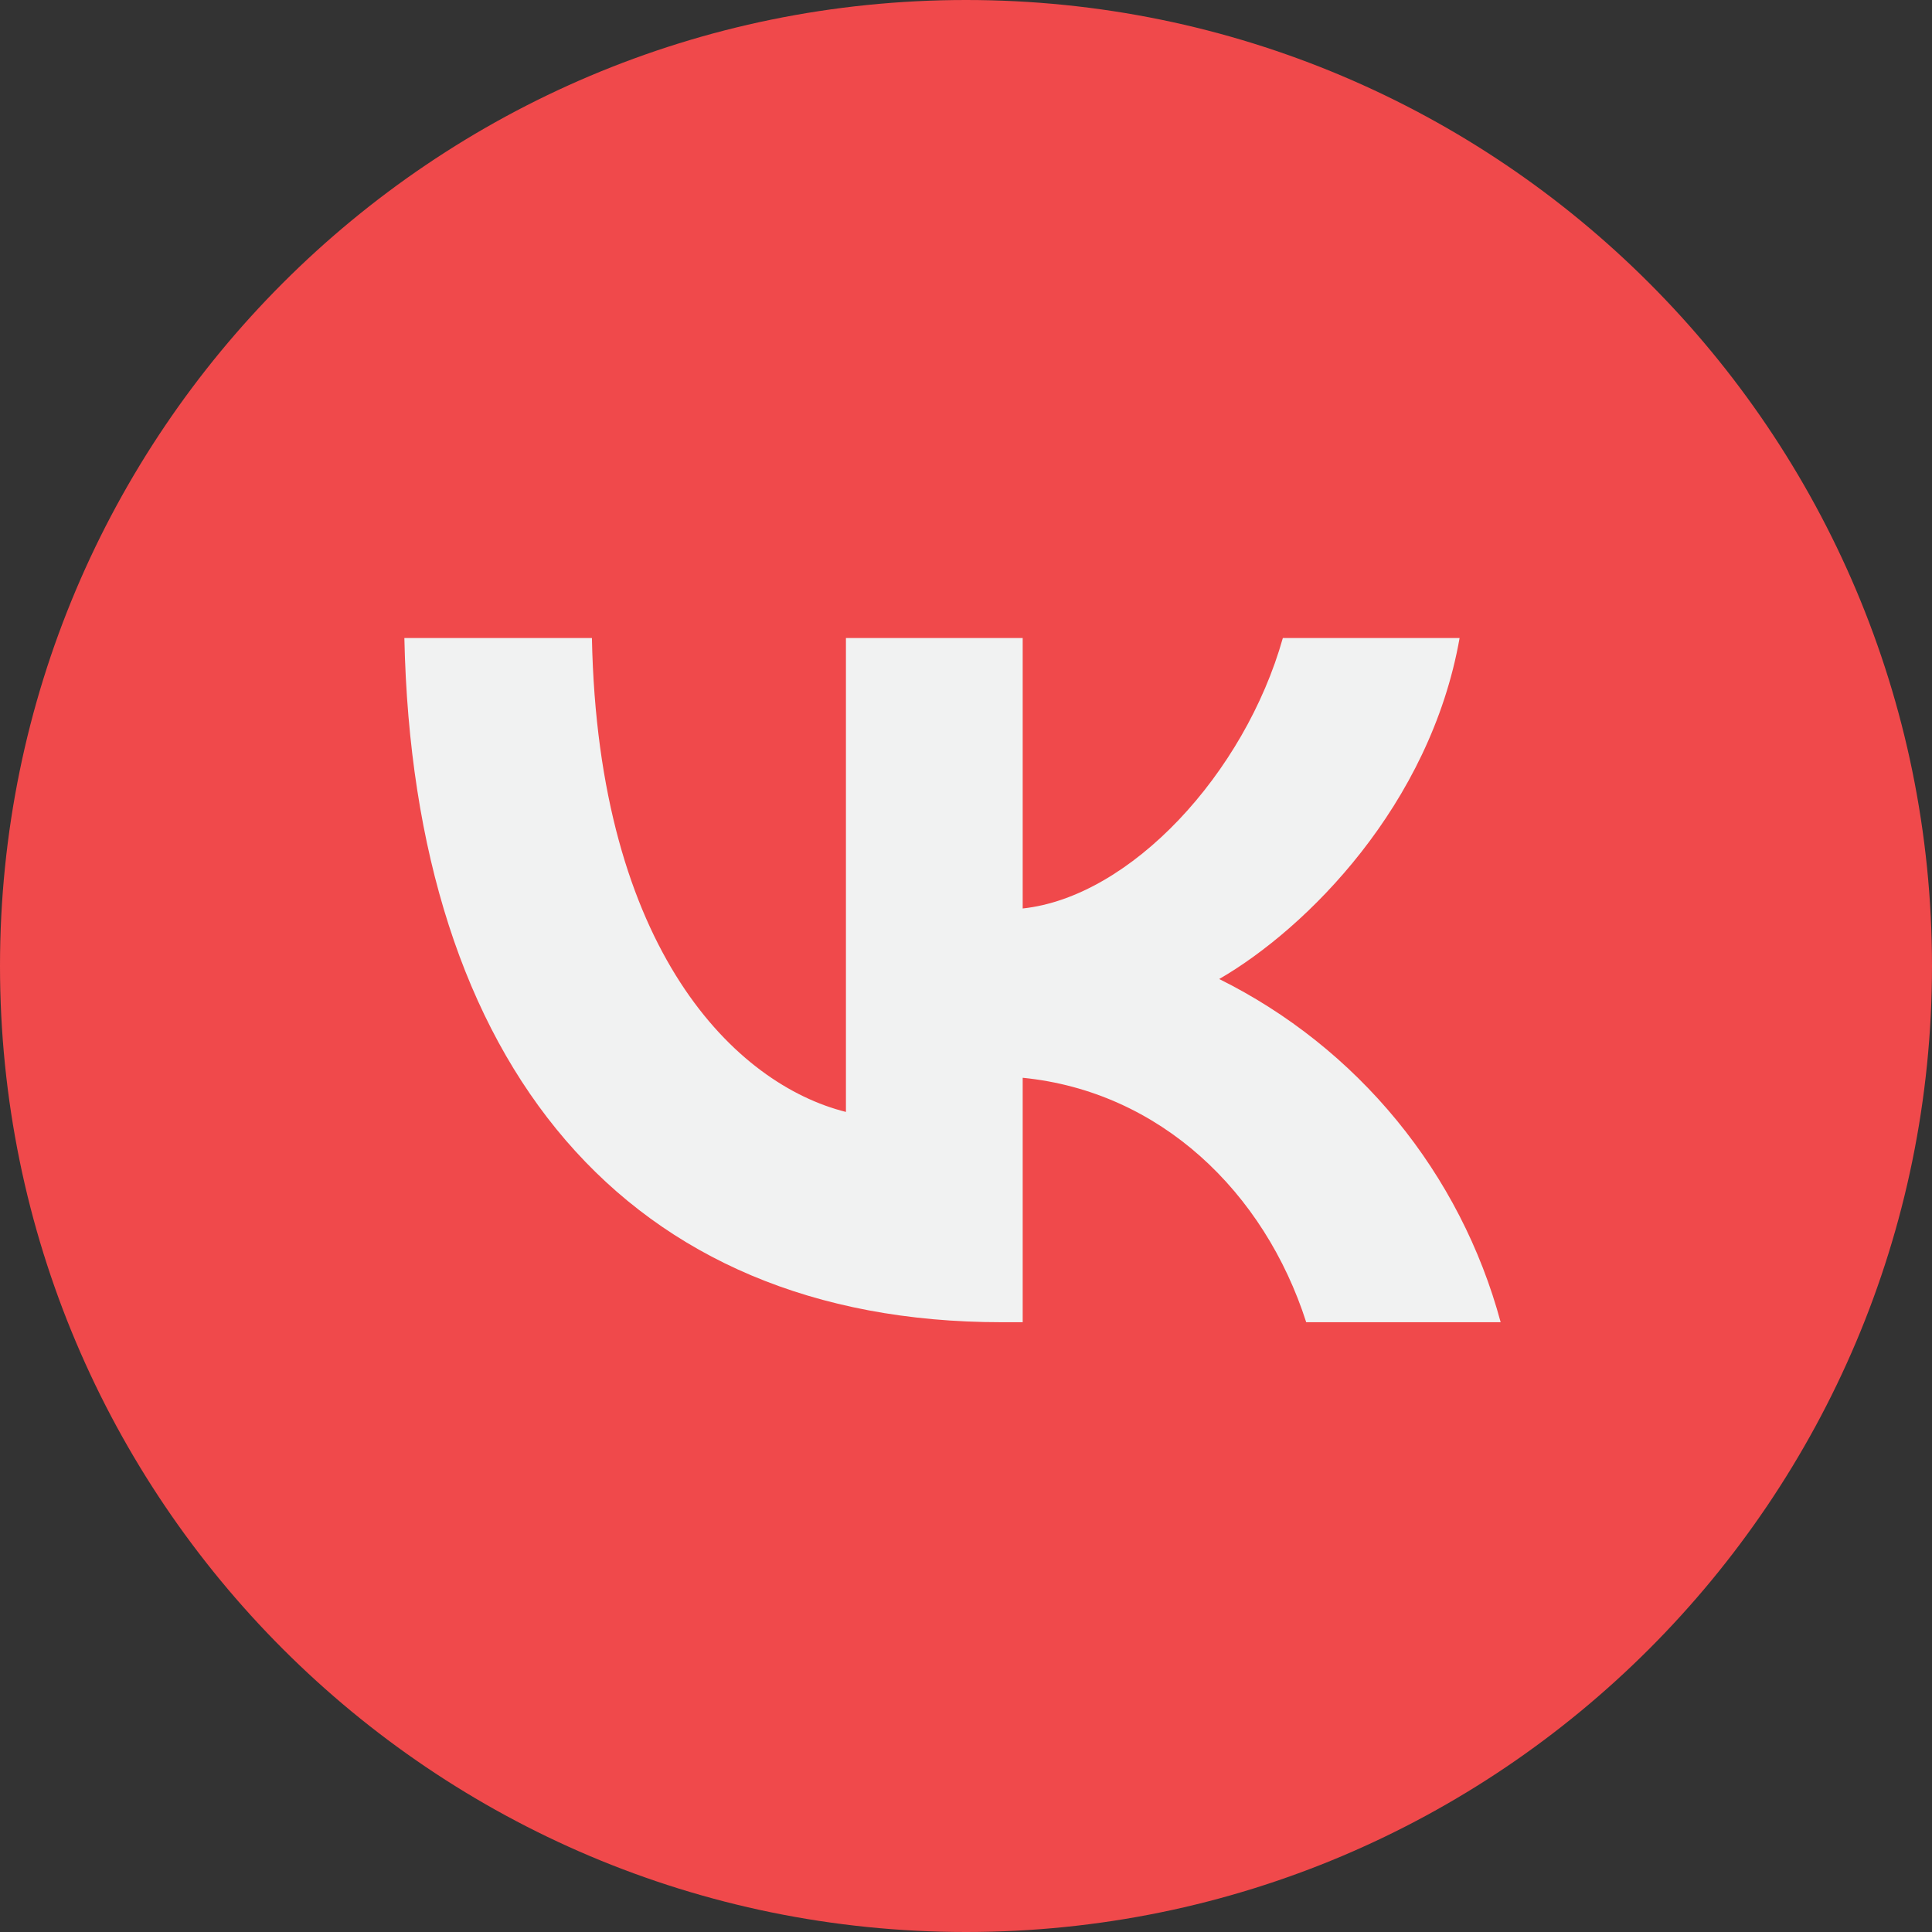<?xml version="1.0" encoding="UTF-8"?> <svg xmlns="http://www.w3.org/2000/svg" width="96" height="96" viewBox="0 0 96 96" fill="none"><rect x="0" y="0" width="96" height="96" fill="#333333" stroke="none"/> <path d="M48 96C74.51 96 96 74.51 96 48C96 21.49 74.51 0 48 0C21.49 0 0 21.49 0 48C0 74.51 21.49 96 48 96Z" fill="#F0494B"></path> <path d="M49.759 65.7C31.148 65.7 20.539 52.938 20.093 31.702H29.412C29.72 47.285 36.591 53.889 42.034 55.251V31.702H50.817V45.142C56.175 44.566 61.842 38.444 63.744 31.702H72.527C71.062 40.003 64.936 46.129 60.582 48.647C63.987 50.338 66.995 52.733 69.405 55.672C71.816 58.612 73.576 62.029 74.567 65.7H64.905C62.828 59.234 57.653 54.233 50.817 53.554V65.7H49.759Z" fill="#F1F2F2"></path> </svg> 